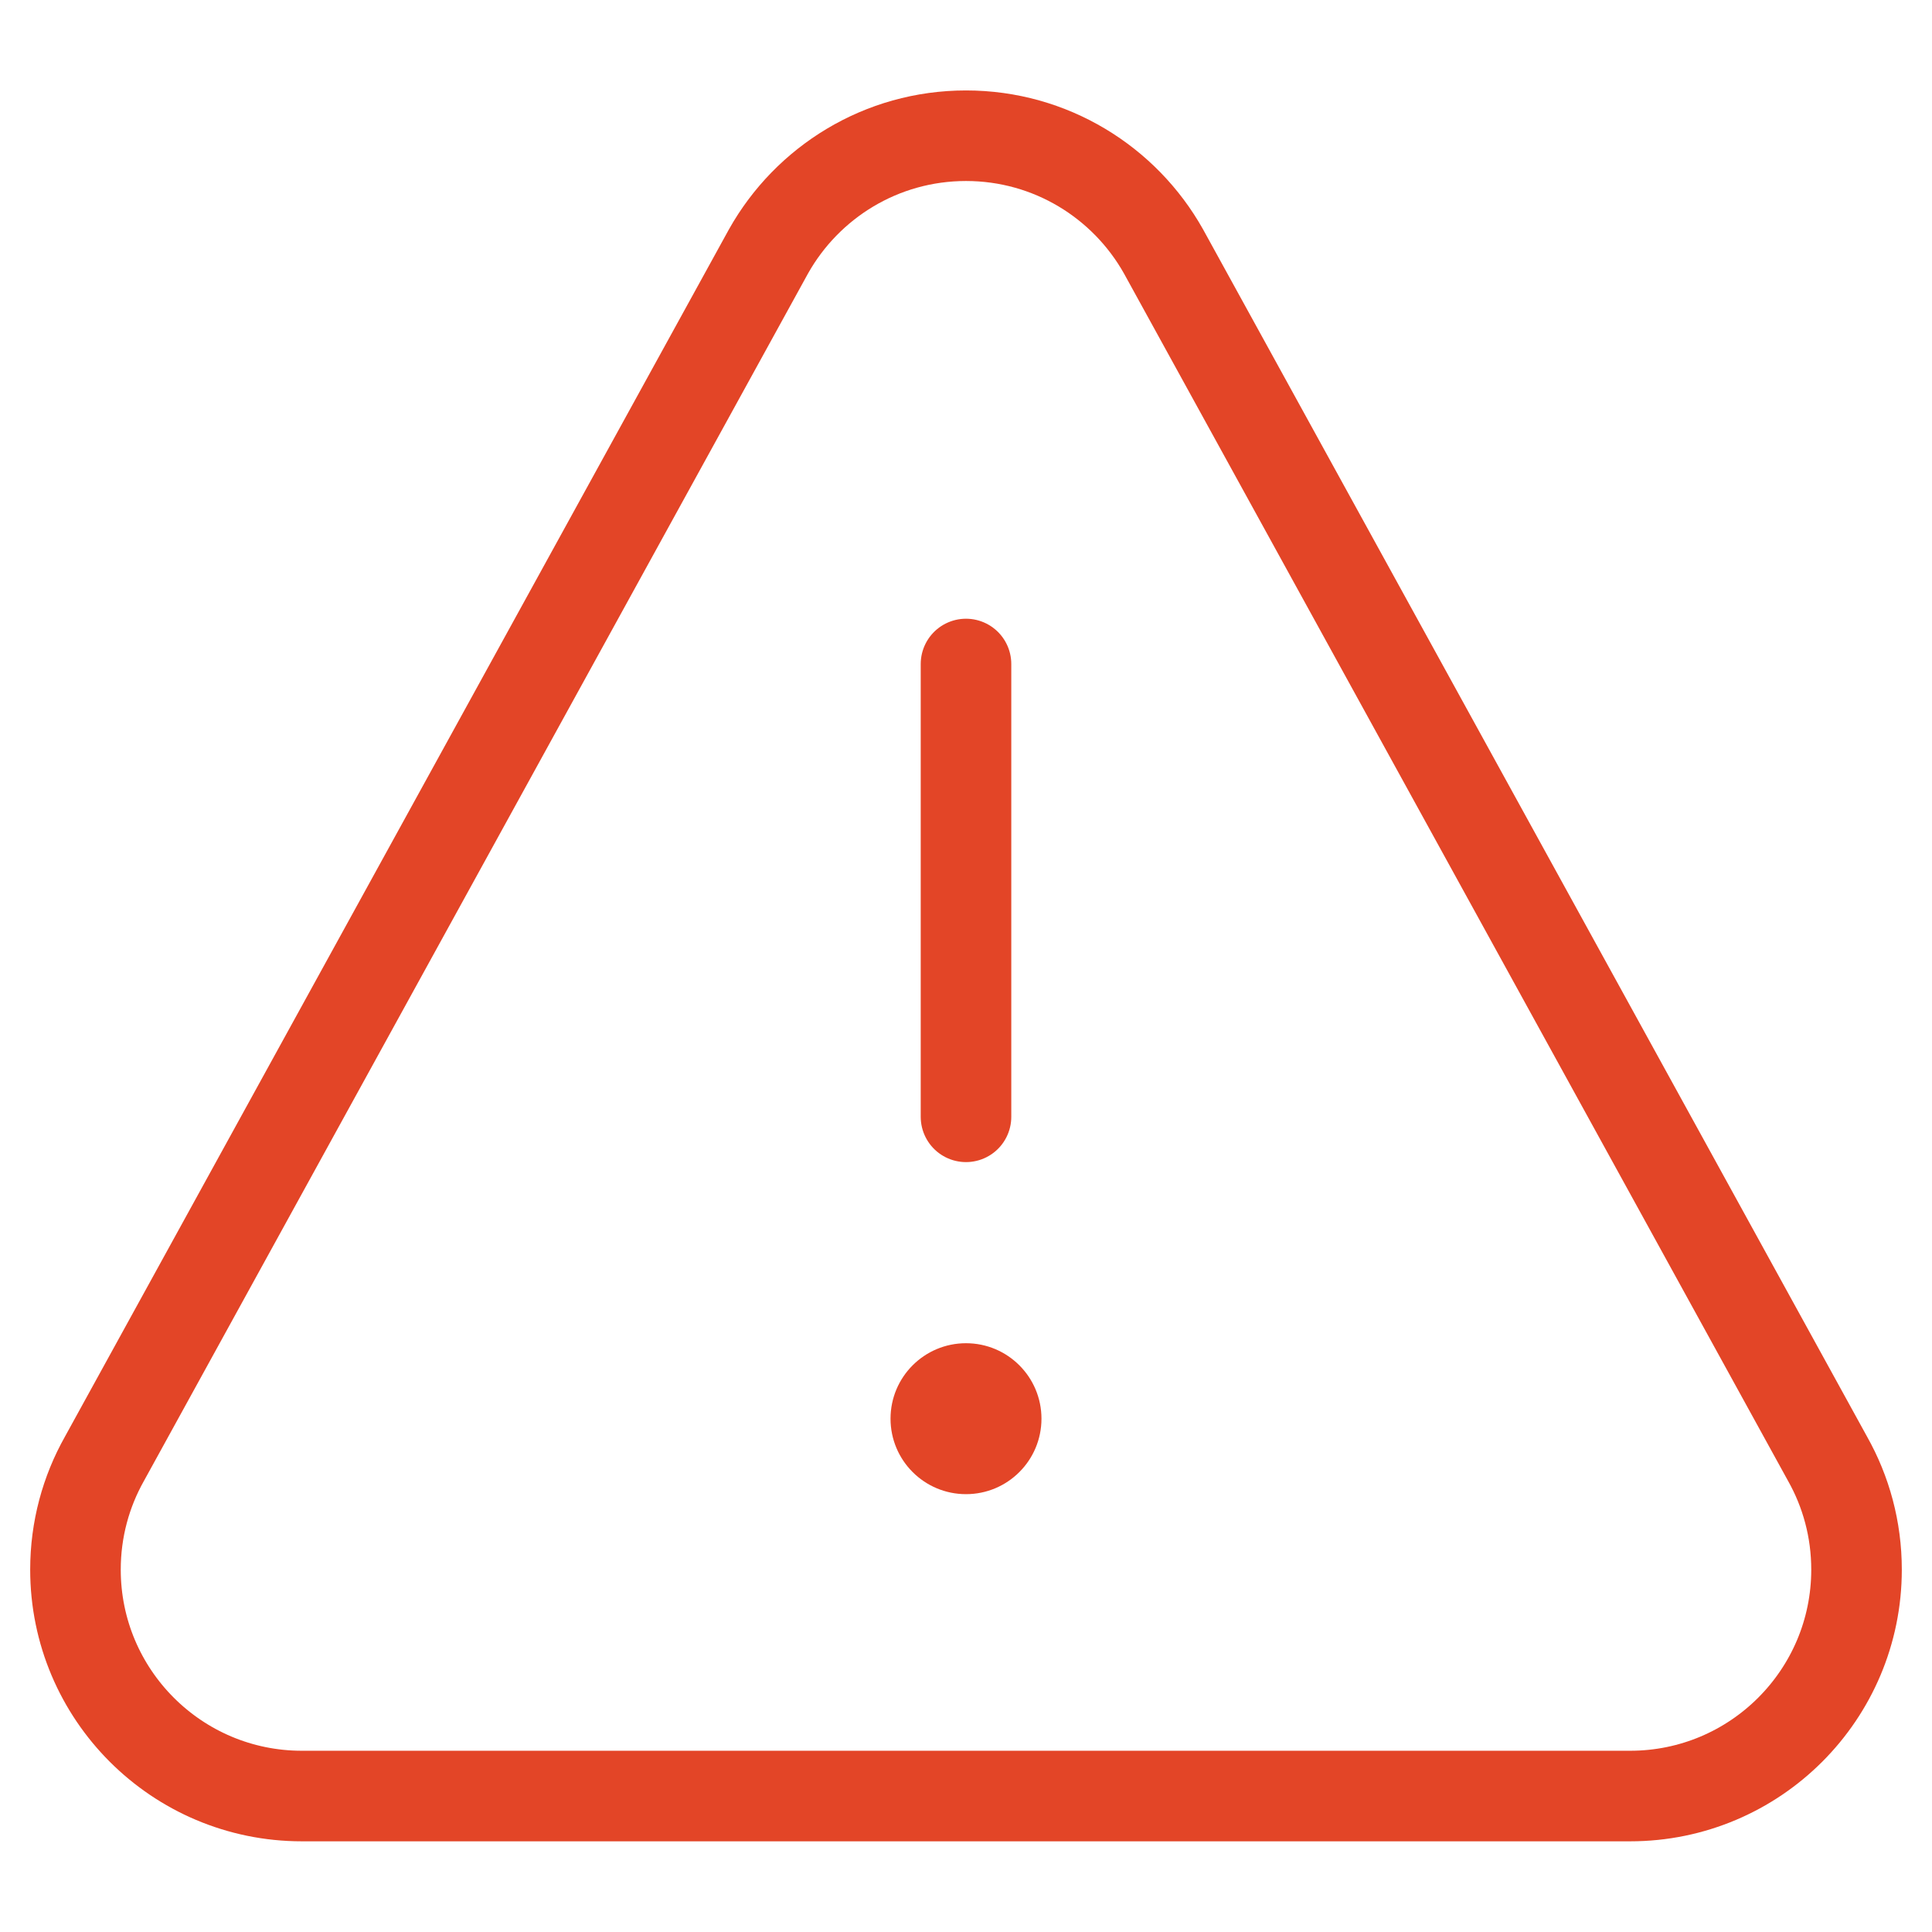 <svg width="64" height="64" viewBox="0 0 64 64" fill="none" xmlns="http://www.w3.org/2000/svg">
<g clip-path="url(#clip0_3_15249)">
<mask id="mask0_3_15249" style="mask-type:luminance" maskUnits="userSpaceOnUse" x="0" y="0" width="64" height="64">
<path d="M0 0H64V64H0V0Z" fill="white"/>
</mask>
<g mask="url(#mask0_3_15249)">
<path d="M10 59.496H54C58.142 59.496 61.5 56.138 61.5 51.996C61.5 50.662 61.152 49.41 60.541 48.325L38.541 8.325C37.256 6.04 34.808 4.496 32 4.496C29.192 4.496 26.744 6.04 25.459 8.325L3.459 48.325C2.848 49.41 2.5 50.662 2.5 51.996C2.5 56.138 5.858 59.496 10 59.496Z" stroke="#E34527" stroke-width="3" stroke-miterlimit="10" stroke-linecap="round" stroke-linejoin="round"/>
<path d="M32 21.996V36.996" stroke="#E34527" stroke-width="3" stroke-miterlimit="10" stroke-linecap="round" stroke-linejoin="round"/>
<path d="M34.5 46.996C34.5 48.377 33.381 49.496 32 49.496C30.619 49.496 29.5 48.377 29.5 46.996C29.5 45.615 30.619 44.496 32 44.496C33.381 44.496 34.5 45.615 34.5 46.996Z" fill="#E34527"/>
</g>
</g>
<defs>
<clipPath id="clip0_3_15249">
<rect width="64" height="64" fill="white"/>
</clipPath>
</defs>
</svg>
